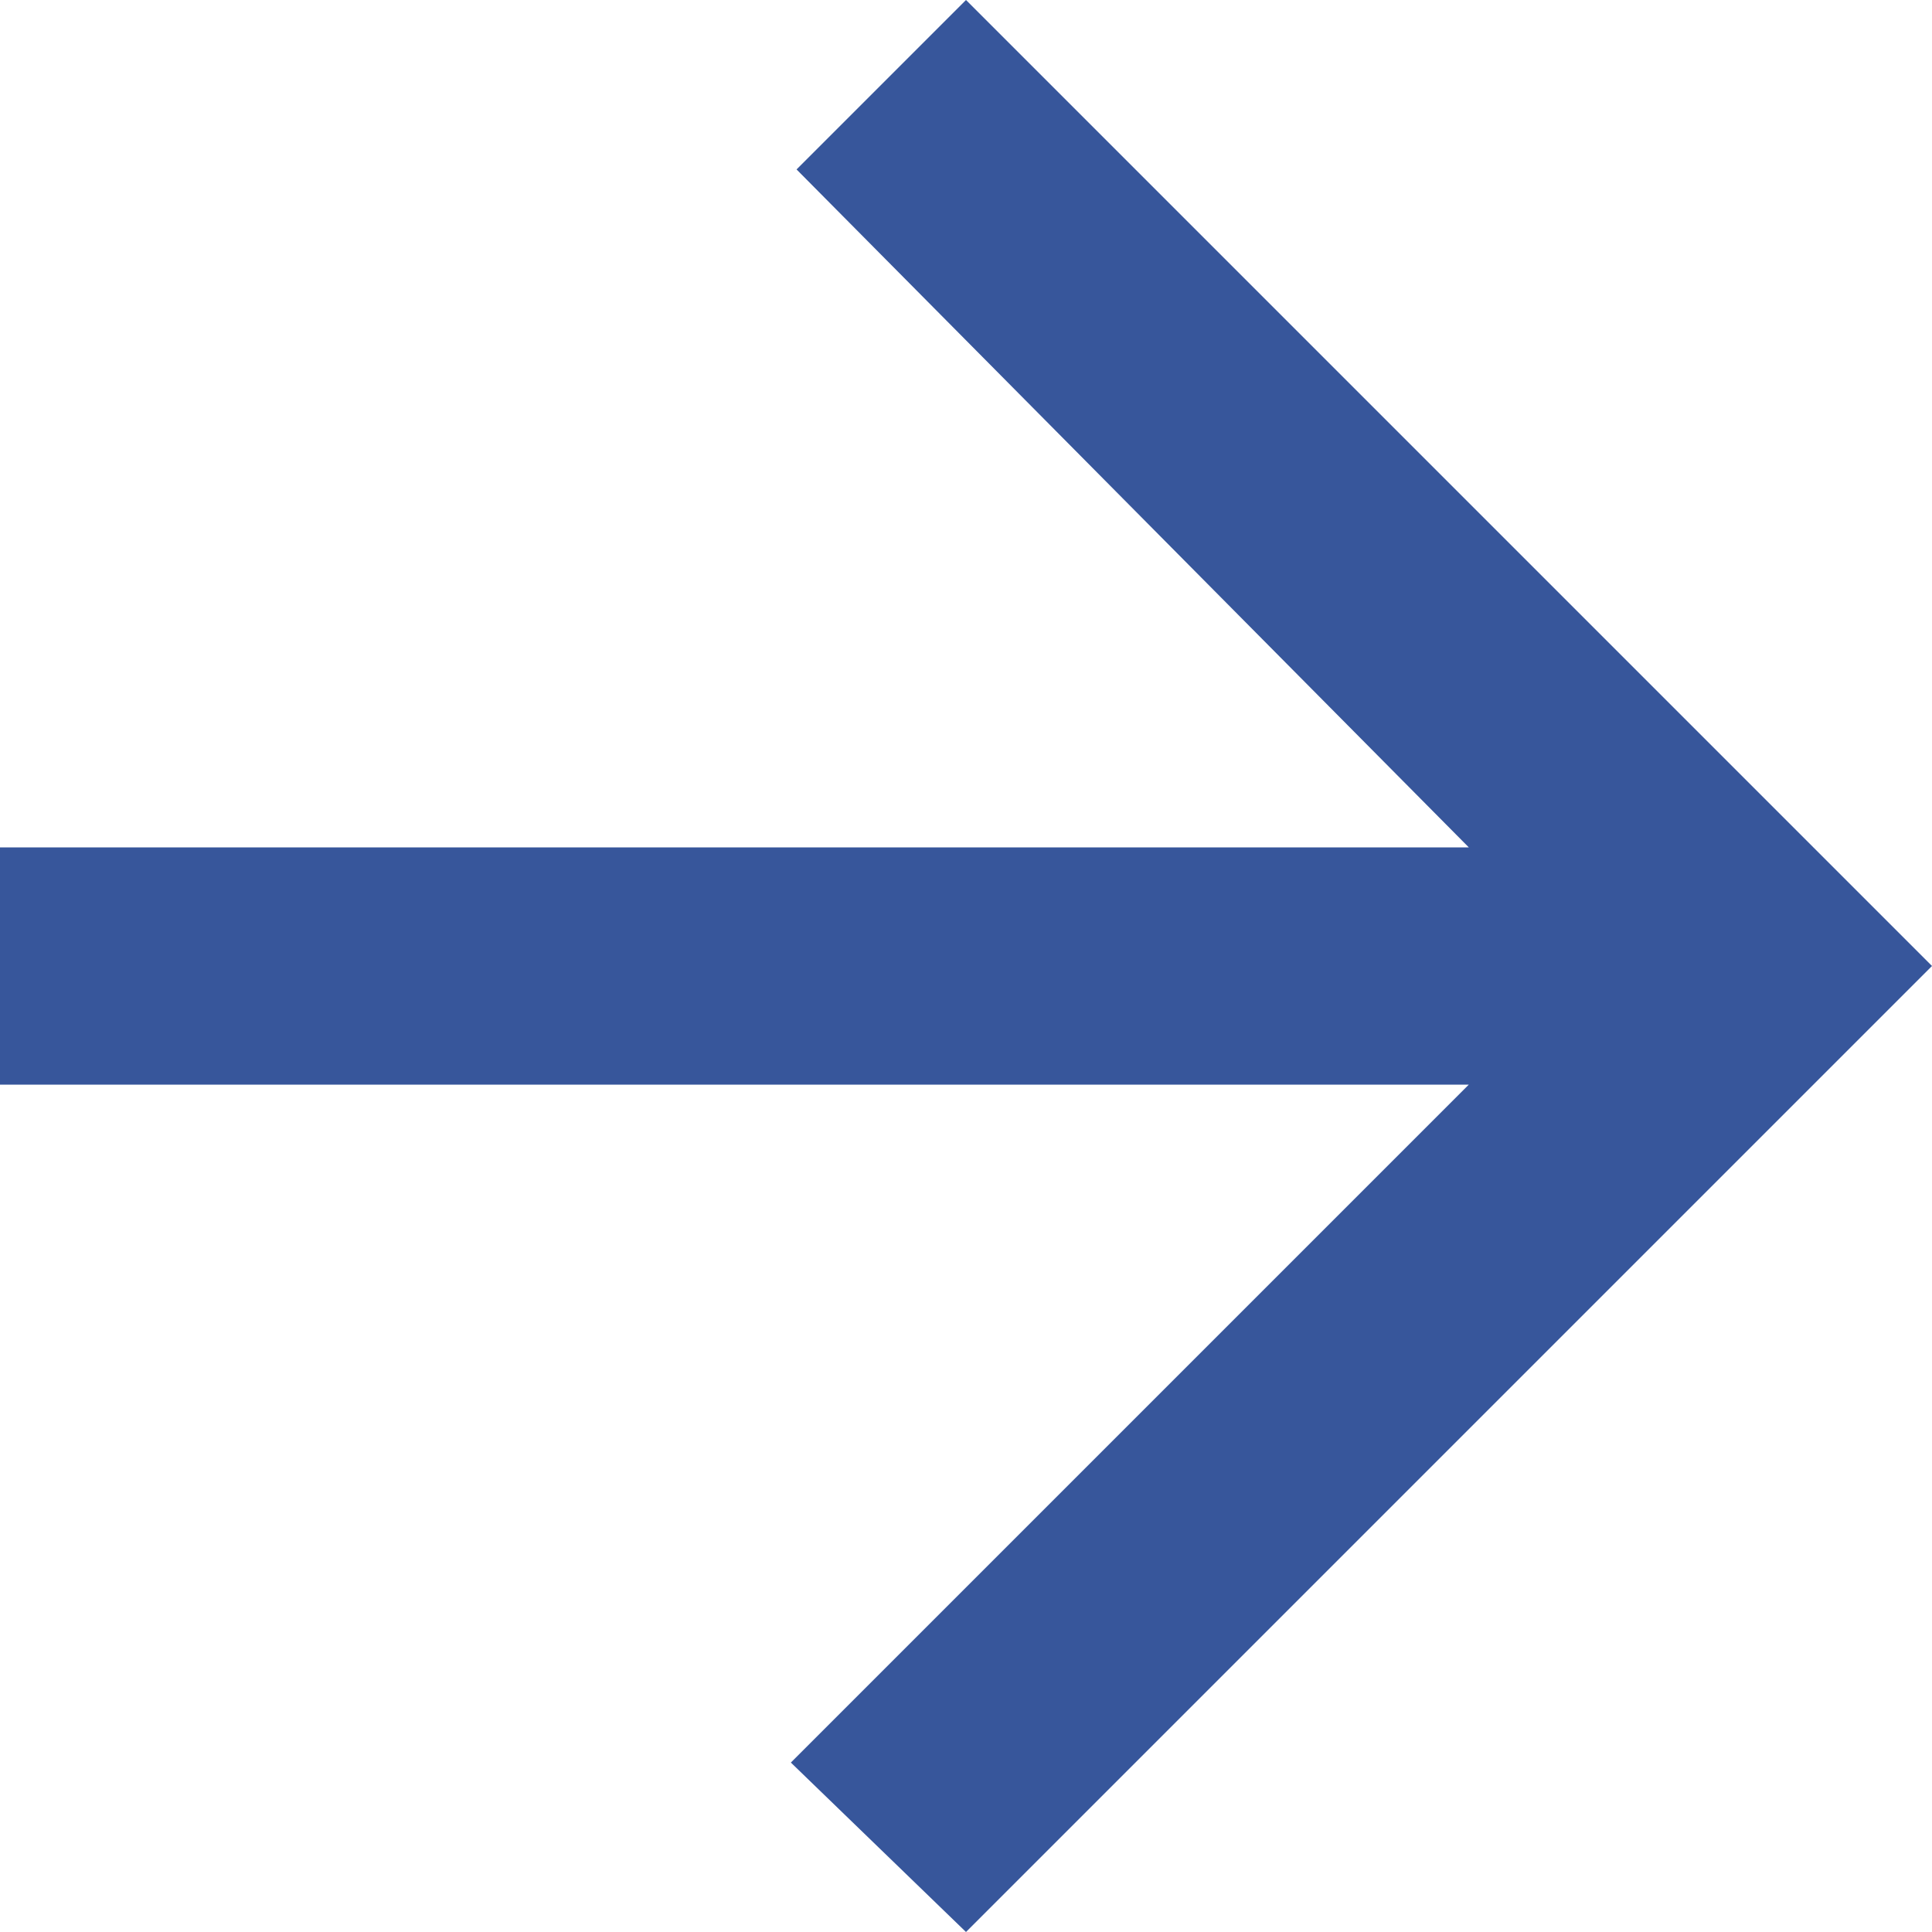 <svg xmlns="http://www.w3.org/2000/svg" width="20" height="20" viewBox="0 0 20 20">
    <g fill="none" fill-rule="evenodd">
        <g fill="#37569B">
            <path d="M1261 1391.228L1261 1388.772 1276.205 1388.772 1269.246 1381.754 1271 1380 1281 1390 1271 1400 1269.187 1398.246 1276.205 1391.228z" transform="translate(-1261 -1380)"/>
        </g>
    </g>
</svg>
